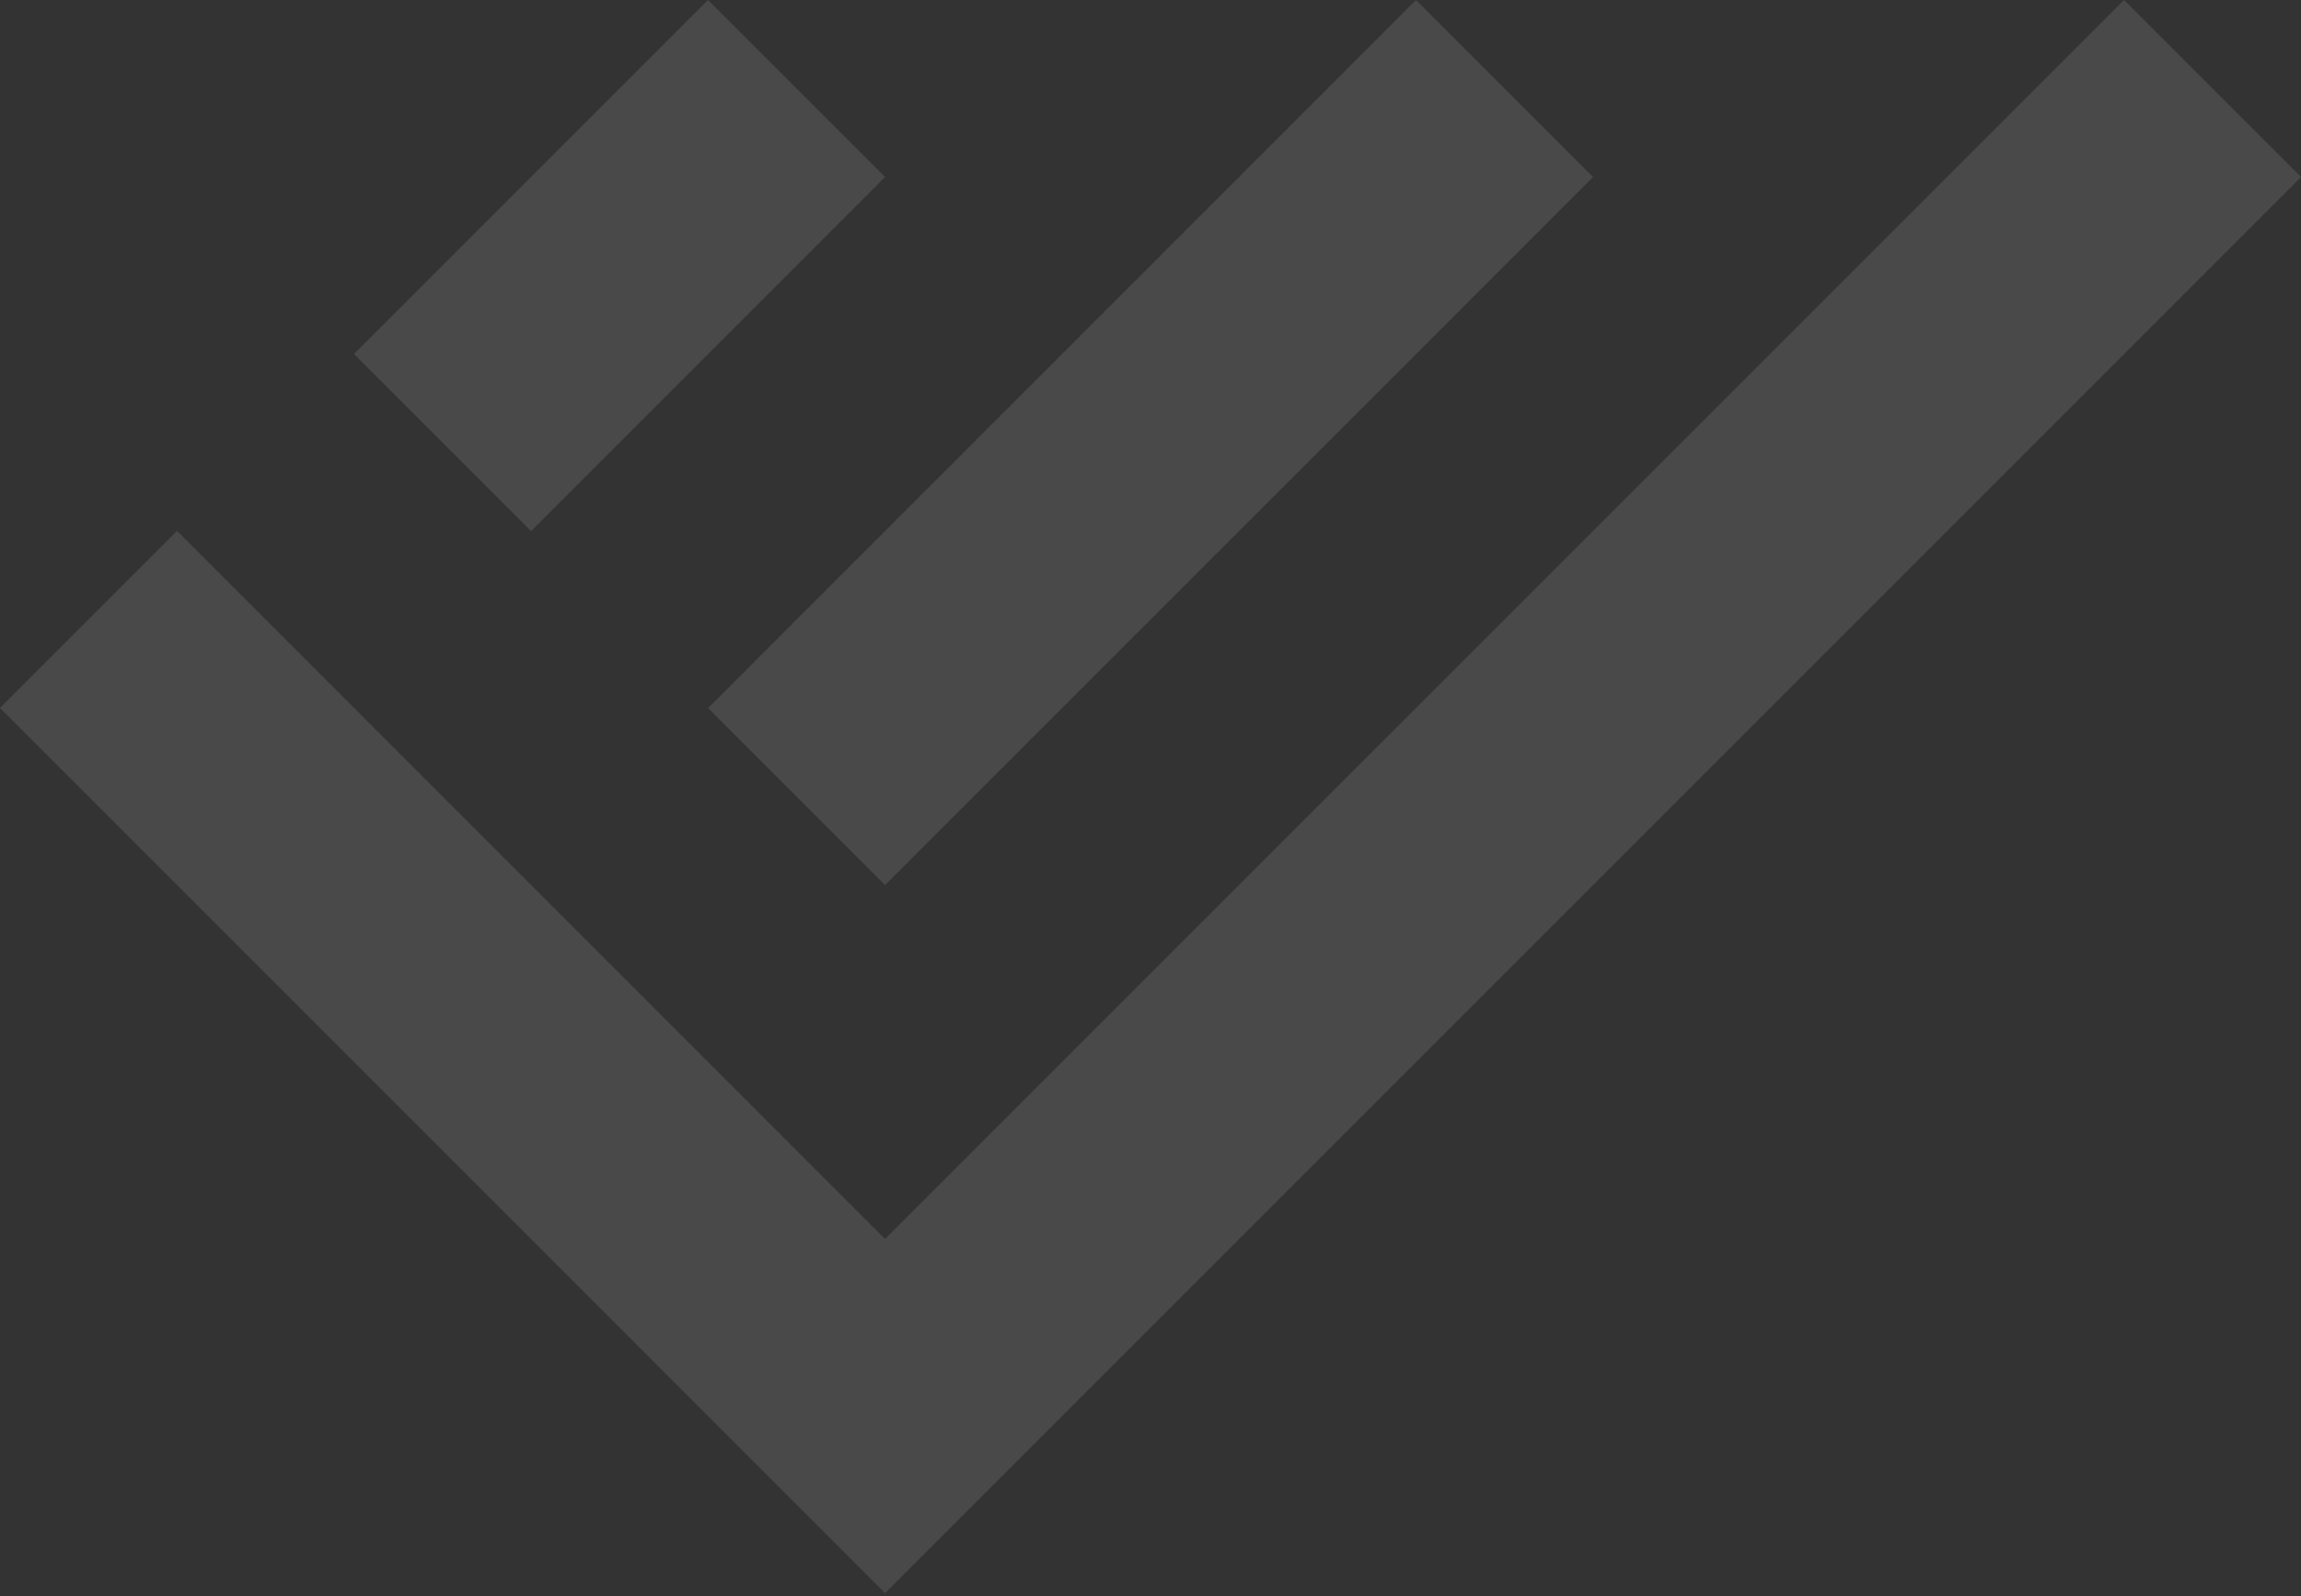 <svg xmlns="http://www.w3.org/2000/svg" width="542" height="376" viewBox="0 0 542 376" fill="none"><rect x="0" y="0" width="542" height="376" fill="#333333" stroke="none"/><path d="M208.483 41.692L125.098 125.1L83.406 83.407L83.383 83.385L166.768 7.62939e-05L166.791 0.023L208.483 41.692Z" fill="white" fill-opacity="0.11"></path><path d="M375.23 41.693L331.357 85.589L208.461 208.462L166.793 166.792L333.538 0.023L375.23 41.693Z" fill="white" fill-opacity="0.11"></path><path d="M542 41.693L208.486 375.231H208.462L0.024 166.769L0 166.745L41.692 125.053L208.462 291.846L500.308 0.023L500.33 0L542 41.693Z" fill="white" fill-opacity="0.11"></path><path d="M208.463 291.846L166.793 250.176L208.463 291.846Z" fill="white" fill-opacity="0.11"></path><path d="M125.102 208.485L83.41 166.793L125.102 208.485Z" fill="white" fill-opacity="0.11"></path></svg>